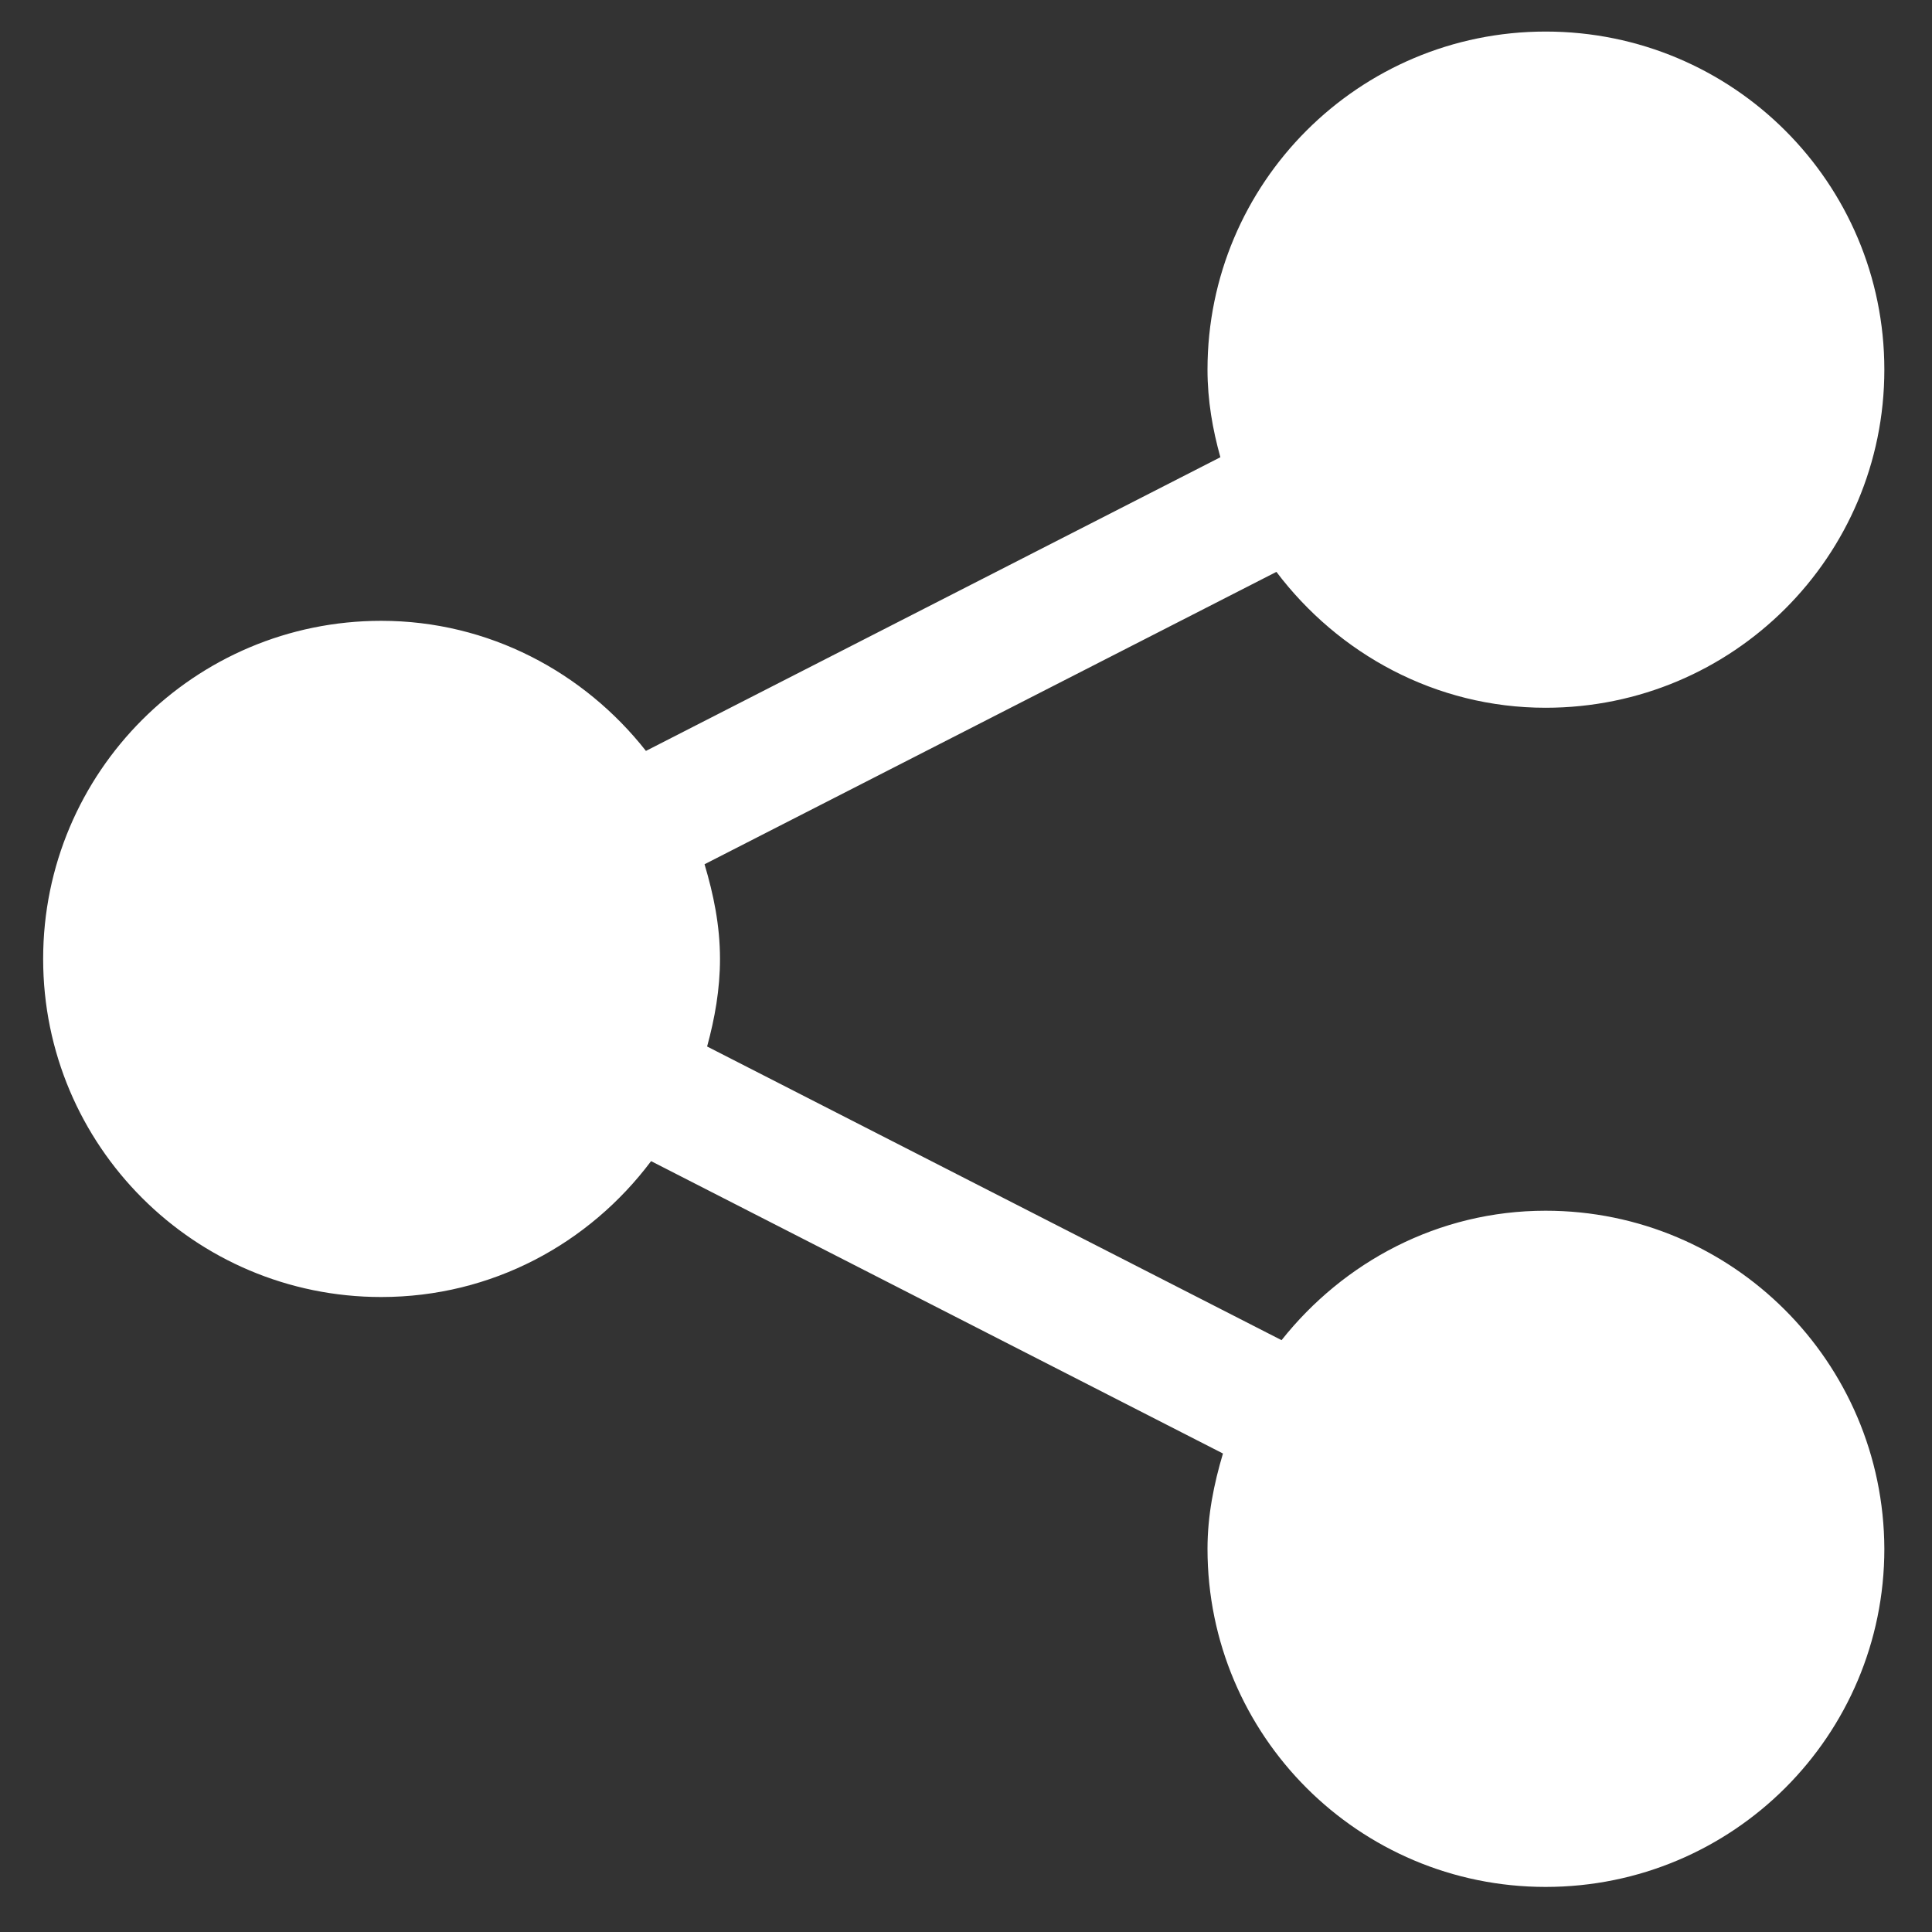 <?xml version="1.0" encoding="utf-8"?>
<!-- Generator: Adobe Illustrator 18.1.1, SVG Export Plug-In . SVG Version: 6.00 Build 0)  -->
<svg version="1.1" id="Capa_1" xmlns="http://www.w3.org/2000/svg" xmlns:xlink="http://www.w3.org/1999/xlink" x="0px" y="0px"
	 viewBox="0 0 300 300" enable-background="new 0 0 300 300" xml:space="preserve">
<rect x="0" y="0" width="300" height="300" fill="#333333" stroke="none"/>
<g>
	<g>
		<path fill="#FFFFFF" d="M240,188c-16.7,0-31.4,8-41,20.1l-89.2-45.6c1.2-4.4,2-8.9,2-13.6c0-5.2-1-10-2.4-14.7l88.8-45.4
			c9.6,12.7,24.7,21.1,41.8,21.1c29.1,0,52.6-23.5,52.6-52.5c0-29-23.5-52.5-52.6-52.5c-29,0-52.5,23.5-52.5,52.5
			c0,4.8,0.8,9.3,2,13.6l-89.2,45.6c-9.6-12.2-24.4-20.2-41.1-20.2c-29,0-52.5,23.5-52.5,52.5s23.5,52.5,52.5,52.5
			c17.2,0,32.3-8.3,41.9-21.1l88.8,45.4c-1.4,4.7-2.4,9.6-2.4,14.8c0,29,23.5,52.5,52.5,52.5c29.1,0,52.6-23.5,52.6-52.5
			C292.5,211.5,269,188,240,188z"/>
	</g>
</g>
<rect fill="none" width="300" height="300"/>
</svg>
